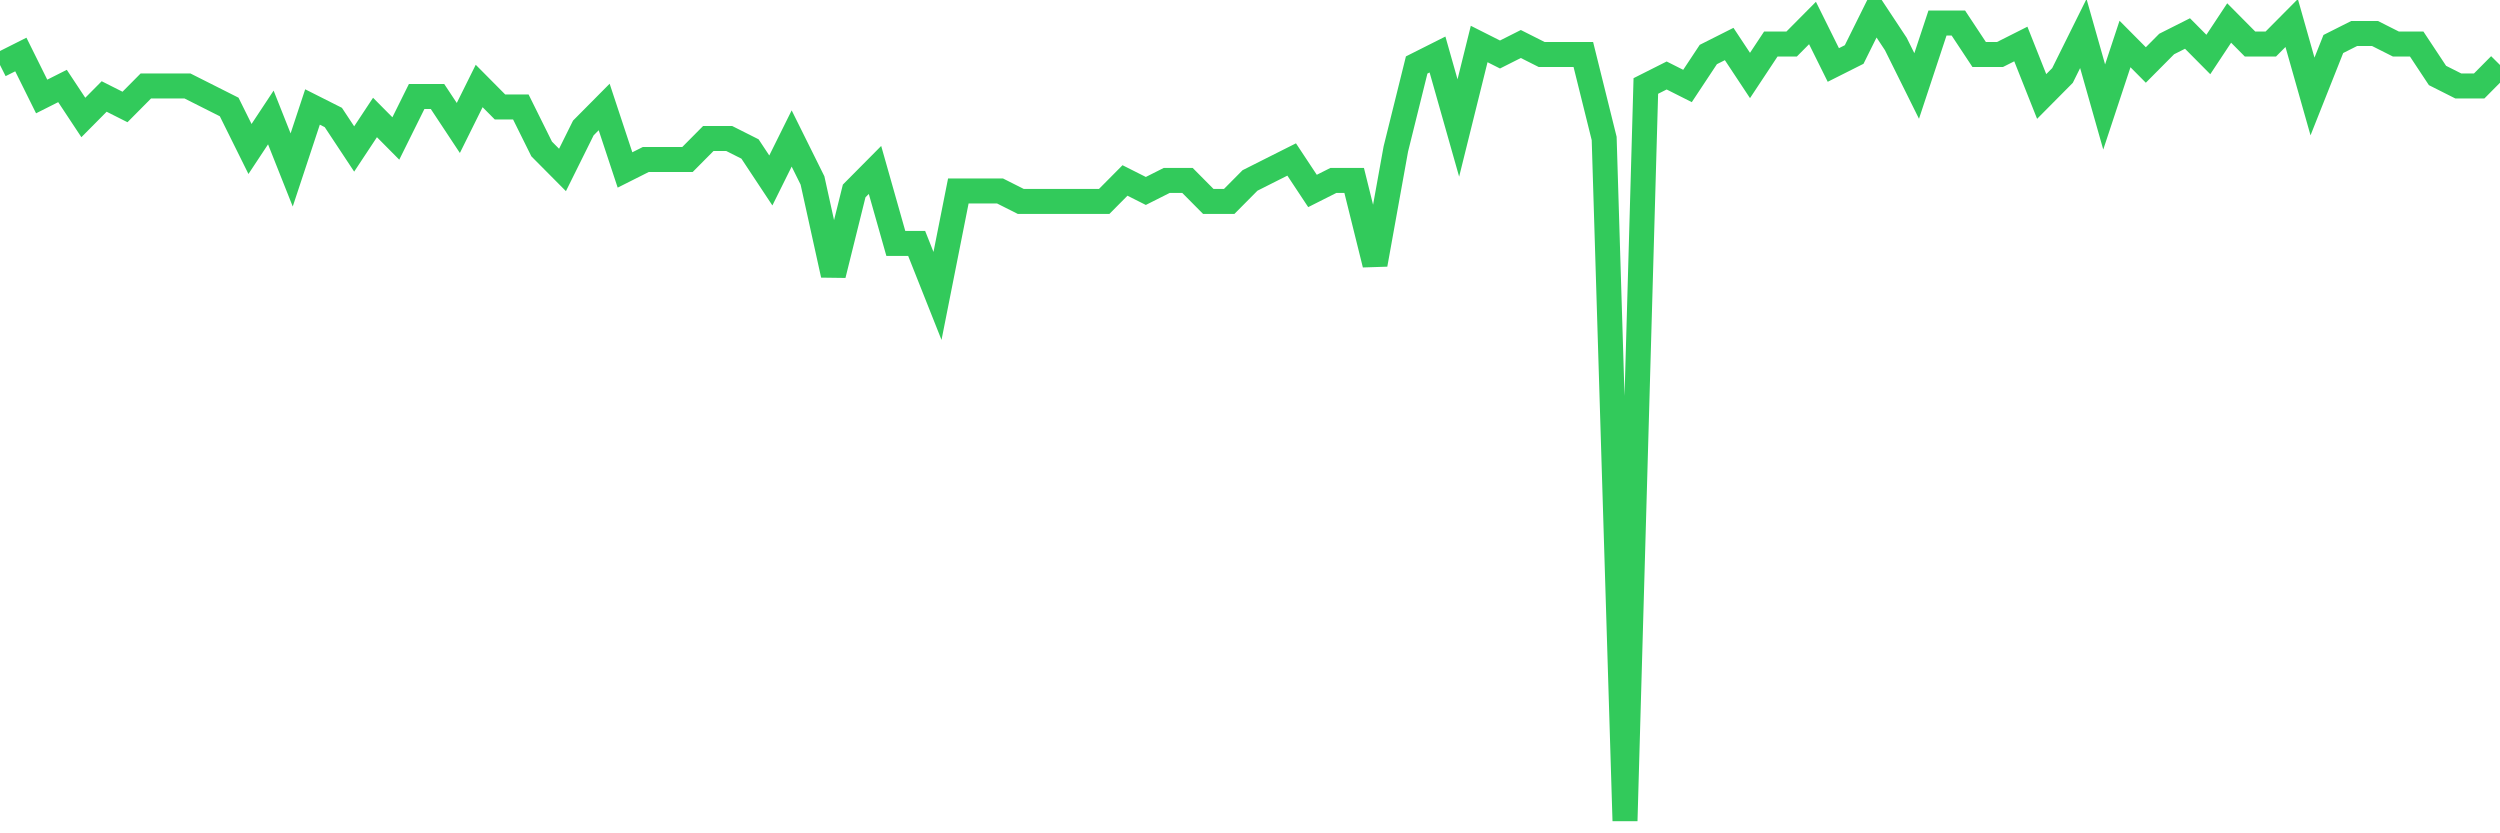 <svg
  xmlns="http://www.w3.org/2000/svg"
  xmlns:xlink="http://www.w3.org/1999/xlink"
  width="120"
  height="40"
  viewBox="0 0 120 40"
  preserveAspectRatio="none"
>
  <polyline
    points="0,3.119 1,2.616 2,4.631 3,4.127 4,5.639 5,4.631 6,5.135 7,4.127 8,4.127 9,4.127 10,4.631 11,5.135 12,7.151 13,5.639 14,8.158 15,5.135 16,5.639 17,7.151 18,5.639 19,6.647 20,4.631 21,4.631 22,6.143 23,4.127 24,5.135 25,5.135 26,7.151 27,8.158 28,6.143 29,5.135 30,8.158 31,7.655 32,7.655 33,7.655 34,6.647 35,6.647 36,7.151 37,8.662 38,6.647 39,8.662 40,13.197 41,9.166 42,8.158 43,11.686 44,11.686 45,14.205 46,9.166 47,9.166 48,9.166 49,9.67 50,9.67 51,9.67 52,9.67 53,9.67 54,8.662 55,9.166 56,8.662 57,8.662 58,9.67 59,9.67 60,8.662 61,8.158 62,7.655 63,9.166 64,8.662 65,8.662 66,12.694 67,7.151 68,3.119 69,2.616 70,6.143 71,2.112 72,2.616 73,2.112 74,2.616 75,2.616 76,2.616 77,6.647 78,39.4 79,4.127 80,3.623 81,4.127 82,2.616 83,2.112 84,3.623 85,2.112 86,2.112 87,1.104 88,3.119 89,2.616 90,0.6 91,2.112 92,4.127 93,1.104 94,1.104 95,2.616 96,2.616 97,2.112 98,4.631 99,3.623 100,1.608 101,5.135 102,2.112 103,3.119 104,2.112 105,1.608 106,2.616 107,1.104 108,2.112 109,2.112 110,1.104 111,4.631 112,2.112 113,1.608 114,1.608 115,2.112 116,2.112 117,3.623 118,4.127 119,4.127 120,3.119"
    fill="none"
    stroke="#32ca5b"
    stroke-width="1.2"
  >
  </polyline>
</svg>
